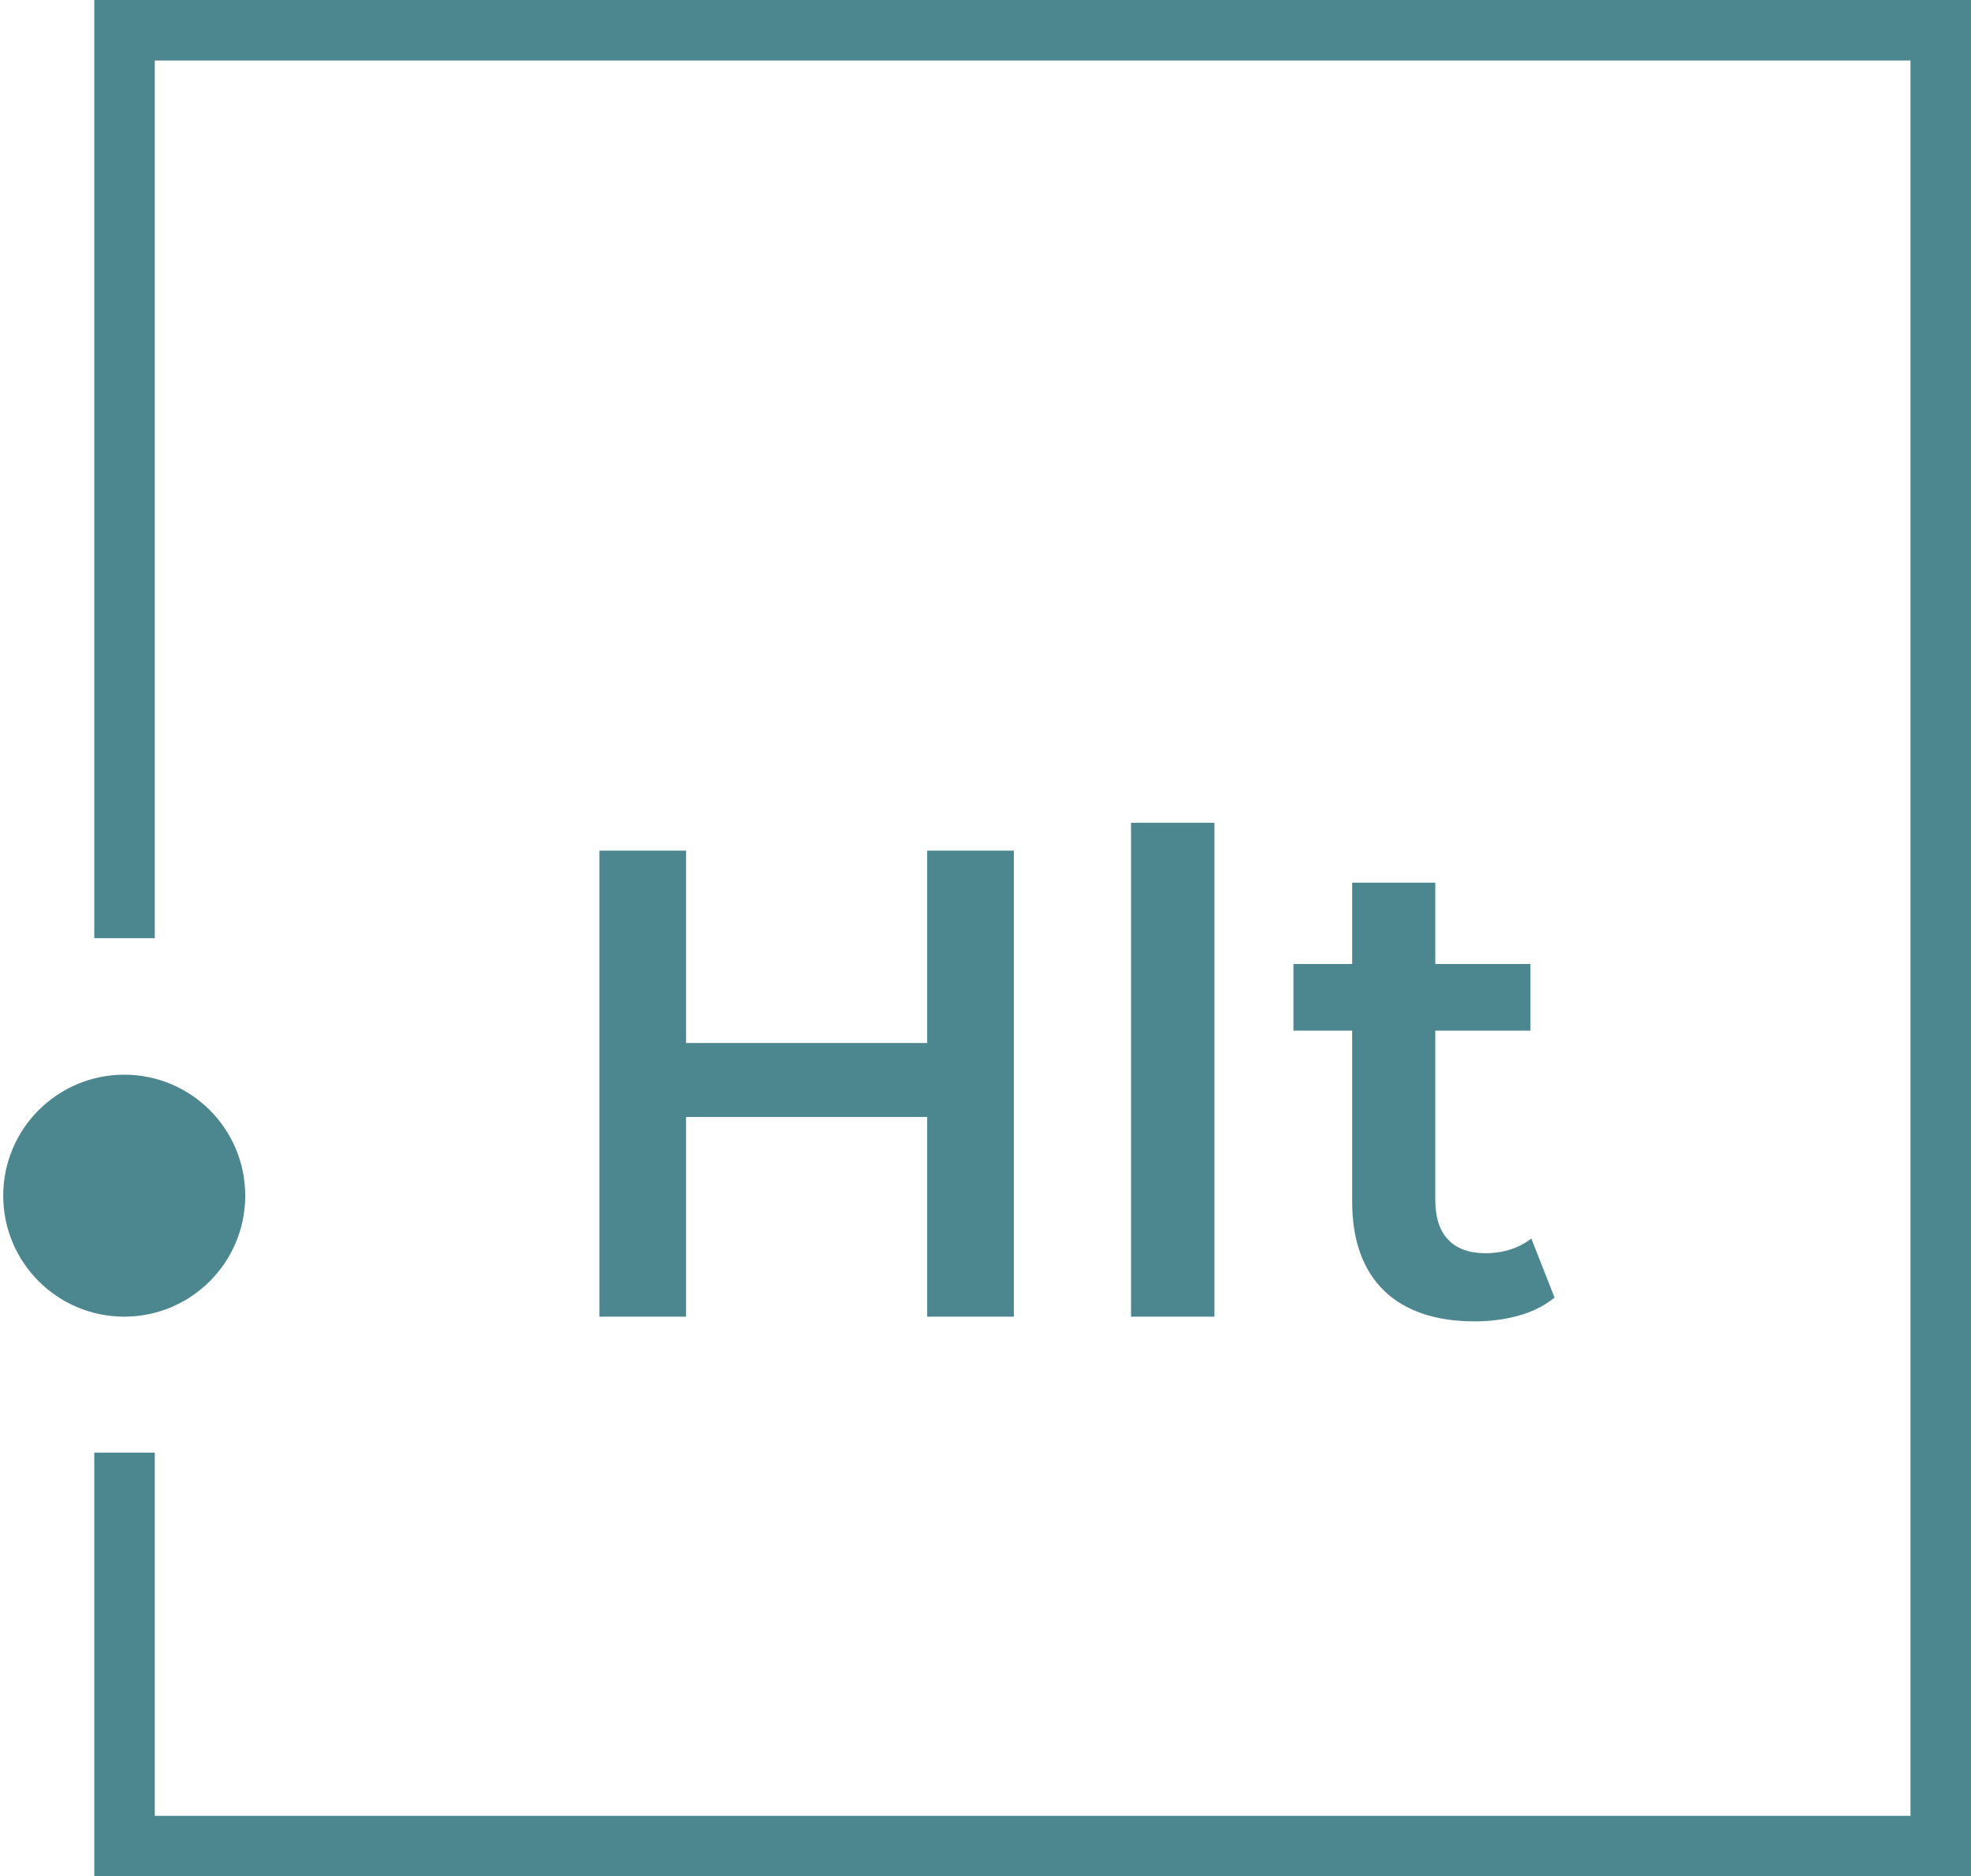 <?xml version="1.0" encoding="utf-8"?>
<!-- Generator: Adobe Illustrator 24.0.0, SVG Export Plug-In . SVG Version: 6.00 Build 0)  -->
<svg version="1.1" id="Calque_1" xmlns="http://www.w3.org/2000/svg" xmlns:xlink="http://www.w3.org/1999/xlink" x="0px" y="0px"
	 viewBox="0 0 671.1 639" style="enable-background:new 0 0 671.1 639;" xml:space="preserve">
<style type="text/css">
	.st0{fill:#4C868F;}
</style>
<title>icon-pointco-group-white</title>
<path class="st0" d="M345.2,289.7v158.7h-29.5v-68h-82.1v68h-29.5V289.7h29.5v65.5h82.1v-65.5H345.2z"/>
<path class="st0" d="M385.1,280.2h28.4v168.2h-28.4V280.2z"/>
<path class="st0" d="M529.3,441.9c-3.6,2.9-7.7,4.9-12.1,6.1c-4.9,1.4-10,2-15.1,2c-13.3,0-23.6-3.5-30.8-10.4
	c-7.2-7-10.9-17.1-10.9-30.4V351h-20v-22.7h20v-27.7h28.3v27.7h32.4V351h-32.4v57.6c0,5.9,1.4,10.4,4.3,13.5s7,4.6,12.5,4.7
	c6.4,0,11.6-1.7,15.9-5L529.3,441.9z"/>
<circle class="st0" cx="42.3" cy="407.2" r="41.2"/>
<polygon class="st0" points="671.1,639 32.1,639 32.1,494.7 52.7,494.7 52.7,618.4 650.5,618.4 650.5,20.6 52.7,20.6 52.7,319.5 
	32.1,319.5 32.1,0 671.1,0 "/>
</svg>
